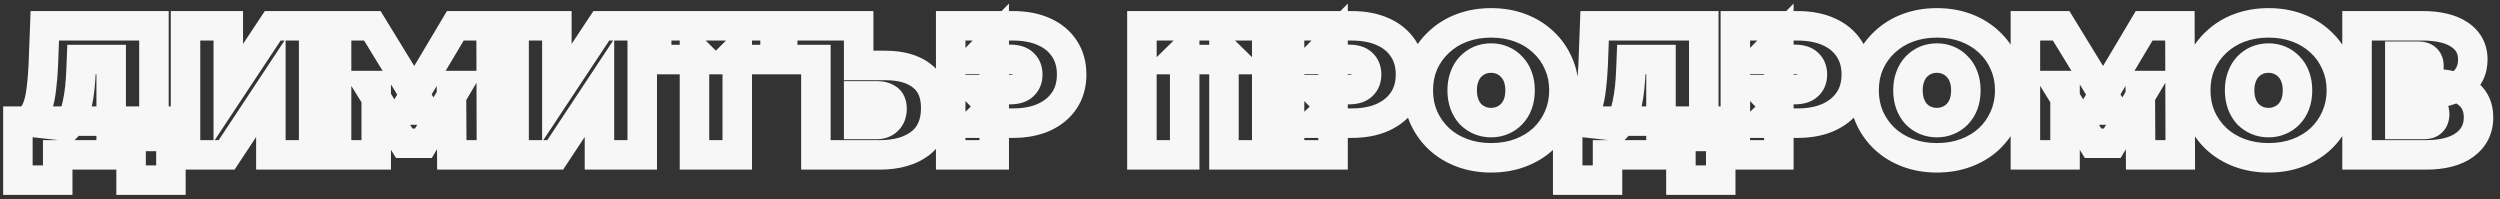 <?xml version="1.0" encoding="UTF-8"?> <svg xmlns="http://www.w3.org/2000/svg" width="339" height="27" viewBox="0 0 339 27" fill="none"><rect x="0" y="0" width="339" height="27" fill="#333333" stroke="none"/><mask id="path-1-outside-1_356_248" maskUnits="userSpaceOnUse" x="0" y="0" width="339" height="27" fill="black"><rect fill="white" width="339" height="27"></rect><path d="M15.075 18.5V8.075H11.05L11 9.325C10.967 10.242 10.908 11.1 10.825 11.9C10.742 12.7 10.625 13.433 10.475 14.1C10.342 14.767 10.167 15.358 9.95 15.875C9.733 16.375 9.467 16.792 9.15 17.125L2.925 16.425C3.475 16.425 3.925 16.242 4.275 15.875C4.642 15.492 4.933 14.967 5.15 14.3C5.367 13.617 5.525 12.817 5.625 11.9C5.742 10.967 5.825 9.942 5.875 8.825L6.075 3.5H20.875V18.5H15.075ZM2.425 24.425V16.425H23.175V24.425H17.775V21H7.825V24.425H2.425ZM25.156 21V3.5H30.956V12.6L36.981 3.5H42.531V21H36.731V11.925L30.731 21H25.156ZM45.64 21V3.5H50.49L57.49 14.925H54.94L61.74 3.5H66.59L66.64 21H61.265L61.215 11.6H62.065L57.415 19.425H54.815L49.965 11.6H51.015V21H45.64ZM69.712 21V3.5H75.512V12.6L81.537 3.5H87.087V21H81.287V11.925L75.287 21H69.712ZM94.171 21V6.8L95.445 8.075H89.046V3.5H105.096V8.075H98.695L99.971 6.8V21H94.171ZM120.06 8.875C122.194 8.875 123.86 9.358 125.06 10.325C126.277 11.275 126.885 12.717 126.885 14.65C126.885 16.733 126.202 18.317 124.835 19.4C123.469 20.467 121.627 21 119.31 21H110.635V8.075H106.135V3.5H116.435V8.875H120.06ZM118.91 16.875C119.494 16.875 119.977 16.692 120.36 16.325C120.76 15.942 120.96 15.417 120.96 14.75C120.96 14.083 120.76 13.625 120.36 13.375C119.977 13.125 119.494 13 118.91 13H116.435V16.875H118.91ZM128.916 21V3.5H137.341C138.975 3.5 140.383 3.767 141.566 4.3C142.766 4.833 143.691 5.6 144.341 6.6C144.991 7.583 145.316 8.75 145.316 10.1C145.316 11.45 144.991 12.617 144.341 13.6C143.691 14.583 142.766 15.35 141.566 15.9C140.383 16.433 138.975 16.7 137.341 16.7H132.191L134.816 14.175V21H128.916ZM134.816 14.825L132.191 12.15H136.966C137.783 12.15 138.383 11.967 138.766 11.6C139.166 11.233 139.366 10.733 139.366 10.1C139.366 9.467 139.166 8.967 138.766 8.6C138.383 8.233 137.783 8.05 136.966 8.05H132.191L134.816 5.375V14.825ZM154.844 21V3.5H171.769V21H165.969V6.825L167.244 8.075H159.369L160.644 6.825V21H154.844ZM174.863 21V3.5H183.288C184.922 3.5 186.33 3.767 187.513 4.3C188.713 4.833 189.638 5.6 190.288 6.6C190.938 7.583 191.263 8.75 191.263 10.1C191.263 11.45 190.938 12.617 190.288 13.6C189.638 14.583 188.713 15.35 187.513 15.9C186.33 16.433 184.922 16.7 183.288 16.7H178.138L180.763 14.175V21H174.863ZM180.763 14.825L178.138 12.15H182.913C183.73 12.15 184.33 11.967 184.713 11.6C185.113 11.233 185.313 10.733 185.313 10.1C185.313 9.467 185.113 8.967 184.713 8.6C184.33 8.233 183.73 8.05 182.913 8.05H178.138L180.763 5.375V14.825ZM202.196 21.4C200.779 21.4 199.463 21.175 198.246 20.725C197.046 20.275 196.004 19.642 195.121 18.825C194.238 17.992 193.546 17.017 193.046 15.9C192.563 14.783 192.321 13.567 192.321 12.25C192.321 10.917 192.563 9.7 193.046 8.6C193.546 7.483 194.238 6.517 195.121 5.7C196.004 4.867 197.046 4.225 198.246 3.775C199.463 3.325 200.779 3.1 202.196 3.1C203.629 3.1 204.946 3.325 206.146 3.775C207.346 4.225 208.388 4.867 209.271 5.7C210.154 6.517 210.838 7.483 211.321 8.6C211.821 9.7 212.071 10.917 212.071 12.25C212.071 13.567 211.821 14.783 211.321 15.9C210.838 17.017 210.154 17.992 209.271 18.825C208.388 19.642 207.346 20.275 206.146 20.725C204.946 21.175 203.629 21.4 202.196 21.4ZM202.196 16.625C202.746 16.625 203.254 16.525 203.721 16.325C204.204 16.125 204.621 15.842 204.971 15.475C205.338 15.092 205.621 14.633 205.821 14.1C206.021 13.55 206.121 12.933 206.121 12.25C206.121 11.567 206.021 10.958 205.821 10.425C205.621 9.875 205.338 9.417 204.971 9.05C204.621 8.667 204.204 8.375 203.721 8.175C203.254 7.975 202.746 7.875 202.196 7.875C201.646 7.875 201.129 7.975 200.646 8.175C200.179 8.375 199.763 8.667 199.396 9.05C199.046 9.417 198.771 9.875 198.571 10.425C198.371 10.958 198.271 11.567 198.271 12.25C198.271 12.933 198.371 13.55 198.571 14.1C198.771 14.633 199.046 15.092 199.396 15.475C199.763 15.842 200.179 16.125 200.646 16.325C201.129 16.525 201.646 16.625 202.196 16.625ZM225.231 18.5V8.075H221.206L221.156 9.325C221.123 10.242 221.065 11.1 220.981 11.9C220.898 12.7 220.781 13.433 220.631 14.1C220.498 14.767 220.323 15.358 220.106 15.875C219.89 16.375 219.623 16.792 219.306 17.125L213.081 16.425C213.631 16.425 214.081 16.242 214.431 15.875C214.798 15.492 215.09 14.967 215.306 14.3C215.523 13.617 215.681 12.817 215.781 11.9C215.898 10.967 215.981 9.942 216.031 8.825L216.231 3.5H231.031V18.5H225.231ZM212.581 24.425V16.425H233.331V24.425H227.931V21H217.981V24.425H212.581ZM235.313 21V3.5H243.738C245.371 3.5 246.779 3.767 247.963 4.3C249.163 4.833 250.088 5.6 250.738 6.6C251.388 7.583 251.713 8.75 251.713 10.1C251.713 11.45 251.388 12.617 250.738 13.6C250.088 14.583 249.163 15.35 247.963 15.9C246.779 16.433 245.371 16.7 243.738 16.7H238.588L241.213 14.175V21H235.313ZM241.213 14.825L238.588 12.15H243.363C244.179 12.15 244.779 11.967 245.163 11.6C245.563 11.233 245.763 10.733 245.763 10.1C245.763 9.467 245.563 8.967 245.163 8.6C244.779 8.233 244.179 8.05 243.363 8.05H238.588L241.213 5.375V14.825ZM262.645 21.4C261.229 21.4 259.912 21.175 258.695 20.725C257.495 20.275 256.454 19.642 255.57 18.825C254.687 17.992 253.995 17.017 253.495 15.9C253.012 14.783 252.77 13.567 252.77 12.25C252.77 10.917 253.012 9.7 253.495 8.6C253.995 7.483 254.687 6.517 255.57 5.7C256.454 4.867 257.495 4.225 258.695 3.775C259.912 3.325 261.229 3.1 262.645 3.1C264.079 3.1 265.395 3.325 266.595 3.775C267.795 4.225 268.837 4.867 269.72 5.7C270.604 6.517 271.287 7.483 271.77 8.6C272.27 9.7 272.52 10.917 272.52 12.25C272.52 13.567 272.27 14.783 271.77 15.9C271.287 17.017 270.604 17.992 269.72 18.825C268.837 19.642 267.795 20.275 266.595 20.725C265.395 21.175 264.079 21.4 262.645 21.4ZM262.645 16.625C263.195 16.625 263.704 16.525 264.17 16.325C264.654 16.125 265.07 15.842 265.42 15.475C265.787 15.092 266.07 14.633 266.27 14.1C266.47 13.55 266.57 12.933 266.57 12.25C266.57 11.567 266.47 10.958 266.27 10.425C266.07 9.875 265.787 9.417 265.42 9.05C265.07 8.667 264.654 8.375 264.17 8.175C263.704 7.975 263.195 7.875 262.645 7.875C262.095 7.875 261.579 7.975 261.095 8.175C260.629 8.375 260.212 8.667 259.845 9.05C259.495 9.417 259.22 9.875 259.02 10.425C258.82 10.958 258.72 11.567 258.72 12.25C258.72 12.933 258.82 13.55 259.02 14.1C259.22 14.633 259.495 15.092 259.845 15.475C260.212 15.842 260.629 16.125 261.095 16.325C261.579 16.525 262.095 16.625 262.645 16.625ZM274.644 21V3.5H279.494L286.494 14.925H283.944L290.744 3.5H295.594L295.644 21H290.269L290.219 11.6H291.069L286.419 19.425H283.819L278.969 11.6H280.019V21H274.644ZM307.616 21.4C306.199 21.4 304.883 21.175 303.666 20.725C302.466 20.275 301.424 19.642 300.541 18.825C299.658 17.992 298.966 17.017 298.466 15.9C297.983 14.783 297.741 13.567 297.741 12.25C297.741 10.917 297.983 9.7 298.466 8.6C298.966 7.483 299.658 6.517 300.541 5.7C301.424 4.867 302.466 4.225 303.666 3.775C304.883 3.325 306.199 3.1 307.616 3.1C309.049 3.1 310.366 3.325 311.566 3.775C312.766 4.225 313.808 4.867 314.691 5.7C315.574 6.517 316.258 7.483 316.741 8.6C317.241 9.7 317.491 10.917 317.491 12.25C317.491 13.567 317.241 14.783 316.741 15.9C316.258 17.017 315.574 17.992 314.691 18.825C313.808 19.642 312.766 20.275 311.566 20.725C310.366 21.175 309.049 21.4 307.616 21.4ZM307.616 16.625C308.166 16.625 308.674 16.525 309.141 16.325C309.624 16.125 310.041 15.842 310.391 15.475C310.758 15.092 311.041 14.633 311.241 14.1C311.441 13.55 311.541 12.933 311.541 12.25C311.541 11.567 311.441 10.958 311.241 10.425C311.041 9.875 310.758 9.417 310.391 9.05C310.041 8.667 309.624 8.375 309.141 8.175C308.674 7.975 308.166 7.875 307.616 7.875C307.066 7.875 306.549 7.975 306.066 8.175C305.599 8.375 305.183 8.667 304.816 9.05C304.466 9.417 304.191 9.875 303.991 10.425C303.791 10.958 303.691 11.567 303.691 12.25C303.691 12.933 303.791 13.55 303.991 14.1C304.191 14.633 304.466 15.092 304.816 15.475C305.183 15.842 305.599 16.125 306.066 16.325C306.549 16.525 307.066 16.625 307.616 16.625ZM319.614 21V3.5H328.489C330.656 3.5 332.331 3.9 333.514 4.7C334.714 5.5 335.314 6.625 335.314 8.075C335.314 9.492 334.764 10.617 333.664 11.45C332.564 12.267 331.081 12.675 329.214 12.675L329.714 11.325C331.698 11.325 333.256 11.717 334.389 12.5C335.523 13.283 336.089 14.425 336.089 15.925C336.089 17.475 335.473 18.708 334.239 19.625C333.006 20.542 331.248 21 328.964 21H319.614ZM325.414 16.875H328.689C329.173 16.875 329.531 16.758 329.764 16.525C330.014 16.275 330.139 15.925 330.139 15.475C330.139 15.025 330.014 14.692 329.764 14.475C329.531 14.242 329.173 14.125 328.689 14.125H325.414V16.875ZM325.414 10.225H327.914C328.414 10.225 328.781 10.117 329.014 9.9C329.248 9.683 329.364 9.367 329.364 8.95C329.364 8.517 329.248 8.192 329.014 7.975C328.781 7.742 328.414 7.625 327.914 7.625H325.414V10.225Z"></path></mask><path d="M15.075 18.5H13.075V20.5H15.075V18.5ZM15.075 8.075H17.075V6.075H15.075V8.075ZM11.05 8.075V6.075H9.128L9.052 7.995L11.05 8.075ZM11 9.325L9.002 9.245L9.001 9.252L11 9.325ZM10.475 14.1L8.524 13.661L8.519 13.684L8.514 13.708L10.475 14.1ZM9.95 15.875L11.785 16.67L11.79 16.659L11.794 16.648L9.95 15.875ZM9.15 17.125L8.927 19.113L9.915 19.224L10.6 18.503L9.15 17.125ZM2.925 16.425V14.425L2.702 18.413L2.925 16.425ZM4.275 15.875L2.83 14.493L2.828 14.494L4.275 15.875ZM5.15 14.3L7.052 14.918L7.054 14.911L7.056 14.905L5.15 14.3ZM5.625 11.9L3.64 11.652L3.639 11.668L3.637 11.683L5.625 11.9ZM5.875 8.825L7.873 8.914L7.873 8.907L7.874 8.9L5.875 8.825ZM6.075 3.5V1.5H4.149L4.076 3.425L6.075 3.5ZM20.875 3.5H22.875V1.5H20.875V3.5ZM20.875 18.5V20.5H22.875V18.5H20.875ZM2.425 24.425H0.425V26.425H2.425V24.425ZM2.425 16.425V14.425H0.425V16.425H2.425ZM23.175 16.425H25.175V14.425H23.175V16.425ZM23.175 24.425V26.425H25.175V24.425H23.175ZM17.775 24.425H15.775V26.425H17.775V24.425ZM17.775 21H19.775V19H17.775V21ZM7.825 21V19H5.825V21H7.825ZM7.825 24.425V26.425H9.825V24.425H7.825ZM17.075 18.5V8.075H13.075V18.5H17.075ZM15.075 6.075H11.05V10.075H15.075V6.075ZM9.052 7.995L9.002 9.245L12.998 9.405L13.048 8.155L9.052 7.995ZM9.001 9.252C8.969 10.13 8.914 10.943 8.836 11.693L12.814 12.107C12.903 11.257 12.964 10.353 12.999 9.398L9.001 9.252ZM8.836 11.693C8.759 12.428 8.654 13.083 8.524 13.661L12.426 14.539C12.596 13.784 12.724 12.972 12.814 12.107L8.836 11.693ZM8.514 13.708C8.401 14.27 8.261 14.73 8.106 15.101L11.794 16.648C12.072 15.986 12.282 15.263 12.436 14.492L8.514 13.708ZM8.115 15.08C7.975 15.403 7.828 15.612 7.7 15.748L10.6 18.503C11.105 17.971 11.492 17.346 11.785 16.67L8.115 15.08ZM9.373 15.137L3.148 14.438L2.702 18.413L8.927 19.113L9.373 15.137ZM2.925 18.425C3.97 18.425 4.96 18.054 5.722 17.256L2.828 14.494C2.832 14.491 2.842 14.48 2.861 14.467C2.879 14.455 2.9 14.444 2.92 14.435C2.965 14.417 2.975 14.425 2.925 14.425V18.425ZM5.72 17.257C6.35 16.599 6.771 15.783 7.052 14.918L3.248 13.682C3.096 14.15 2.933 14.385 2.83 14.493L5.72 17.257ZM7.056 14.905C7.323 14.065 7.503 13.13 7.613 12.117L3.637 11.683C3.547 12.504 3.411 13.168 3.244 13.695L7.056 14.905ZM7.61 12.148C7.734 11.153 7.821 10.075 7.873 8.914L3.877 8.736C3.829 9.809 3.749 10.78 3.64 11.652L7.61 12.148ZM7.874 8.9L8.074 3.575L4.076 3.425L3.876 8.75L7.874 8.9ZM6.075 5.5H20.875V1.5H6.075V5.5ZM18.875 3.5V18.5H22.875V3.5H18.875ZM20.875 16.5H15.075V20.5H20.875V16.5ZM4.425 24.425V16.425H0.425V24.425H4.425ZM2.425 18.425H23.175V14.425H2.425V18.425ZM21.175 16.425V24.425H25.175V16.425H21.175ZM23.175 22.425H17.775V26.425H23.175V22.425ZM19.775 24.425V21H15.775V24.425H19.775ZM17.775 19H7.825V23H17.775V19ZM5.825 21V24.425H9.825V21H5.825ZM7.825 22.425H2.425V26.425H7.825V22.425ZM25.156 21H23.156V23H25.156V21ZM25.156 3.5V1.5H23.156V3.5H25.156ZM30.956 3.5H32.956V1.5H30.956V3.5ZM30.956 12.6H28.956V19.244L32.624 13.704L30.956 12.6ZM36.981 3.5V1.5H35.907L35.314 2.396L36.981 3.5ZM42.531 3.5H44.531V1.5H42.531V3.5ZM42.531 21V23H44.531V21H42.531ZM36.731 21H34.731V23H36.731V21ZM36.731 11.925H38.731V5.274L35.063 10.822L36.731 11.925ZM30.731 21V23H31.807L32.4 22.103L30.731 21ZM27.156 21V3.5H23.156V21H27.156ZM25.156 5.5H30.956V1.5H25.156V5.5ZM28.956 3.5V12.6H32.956V3.5H28.956ZM32.624 13.704L38.649 4.604L35.314 2.396L29.289 11.496L32.624 13.704ZM36.981 5.5H42.531V1.5H36.981V5.5ZM40.531 3.5V21H44.531V3.5H40.531ZM42.531 19H36.731V23H42.531V19ZM38.731 21V11.925H34.731V21H38.731ZM35.063 10.822L29.063 19.897L32.4 22.103L38.4 13.028L35.063 10.822ZM30.731 19H25.156V23H30.731V19ZM45.64 21H43.64V23H45.64V21ZM45.64 3.5V1.5H43.64V3.5H45.64ZM50.49 3.5L52.195 2.455L51.61 1.5H50.49V3.5ZM57.49 14.925V16.925H61.061L59.195 13.88L57.49 14.925ZM54.94 14.925L53.221 13.902L51.422 16.925H54.94V14.925ZM61.74 3.5V1.5H60.603L60.021 2.477L61.74 3.5ZM66.59 3.5L68.59 3.494L68.584 1.5H66.59V3.5ZM66.64 21V23H68.646L68.64 20.994L66.64 21ZM61.265 21L59.265 21.011L59.276 23H61.265V21ZM61.215 11.6V9.6H59.204L59.215 11.611L61.215 11.6ZM62.065 11.6L63.784 12.622L65.58 9.6H62.065V11.6ZM57.415 19.425V21.425H58.553L59.134 20.447L57.415 19.425ZM54.815 19.425L53.115 20.479L53.702 21.425H54.815V19.425ZM49.965 11.6V9.6H46.372L48.265 12.654L49.965 11.6ZM51.015 11.6H53.015V9.6H51.015V11.6ZM51.015 21V23H53.015V21H51.015ZM47.64 21V3.5H43.64V21H47.64ZM45.64 5.5H50.49V1.5H45.64V5.5ZM48.785 4.545L55.785 15.97L59.195 13.88L52.195 2.455L48.785 4.545ZM57.49 12.925H54.94V16.925H57.49V12.925ZM56.658 15.948L63.459 4.523L60.021 2.477L53.221 13.902L56.658 15.948ZM61.74 5.5H66.59V1.5H61.74V5.5ZM64.59 3.506L64.64 21.006L68.64 20.994L68.59 3.494L64.59 3.506ZM66.64 19H61.265V23H66.64V19ZM63.265 20.989L63.215 11.589L59.215 11.611L59.265 21.011L63.265 20.989ZM61.215 13.6H62.065V9.6H61.215V13.6ZM60.346 10.578L55.696 18.403L59.134 20.447L63.784 12.622L60.346 10.578ZM57.415 17.425H54.815V21.425H57.415V17.425ZM56.515 18.371L51.665 10.546L48.265 12.654L53.115 20.479L56.515 18.371ZM49.965 13.6H51.015V9.6H49.965V13.6ZM49.015 11.6V21H53.015V11.6H49.015ZM51.015 19H45.64V23H51.015V19ZM69.712 21H67.712V23H69.712V21ZM69.712 3.5V1.5H67.712V3.5H69.712ZM75.512 3.5H77.512V1.5H75.512V3.5ZM75.512 12.6H73.512V19.244L77.18 13.704L75.512 12.6ZM81.537 3.5V1.5H80.463L79.87 2.396L81.537 3.5ZM87.087 3.5H89.087V1.5H87.087V3.5ZM87.087 21V23H89.087V21H87.087ZM81.287 21H79.287V23H81.287V21ZM81.287 11.925H83.287V5.274L79.619 10.822L81.287 11.925ZM75.287 21V23H76.362L76.955 22.103L75.287 21ZM71.712 21V3.5H67.712V21H71.712ZM69.712 5.5H75.512V1.5H69.712V5.5ZM73.512 3.5V12.6H77.512V3.5H73.512ZM77.18 13.704L83.205 4.604L79.87 2.396L73.844 11.496L77.18 13.704ZM81.537 5.5H87.087V1.5H81.537V5.5ZM85.087 3.5V21H89.087V3.5H85.087ZM87.087 19H81.287V23H87.087V19ZM83.287 21V11.925H79.287V21H83.287ZM79.619 10.822L73.619 19.897L76.955 22.103L82.955 13.028L79.619 10.822ZM75.287 19H69.712V23H75.287V19ZM94.171 21H92.171V23H94.171V21ZM94.171 6.8L95.585 5.386L92.171 1.972V6.8H94.171ZM95.445 8.075V10.075H100.274L96.86 6.661L95.445 8.075ZM89.046 8.075H87.046V10.075H89.046V8.075ZM89.046 3.5V1.5H87.046V3.5H89.046ZM105.096 3.5H107.096V1.5H105.096V3.5ZM105.096 8.075V10.075H107.096V8.075H105.096ZM98.695 8.075L97.281 6.661L93.867 10.075H98.695V8.075ZM99.971 6.8H101.971V1.972L98.556 5.386L99.971 6.8ZM99.971 21V23H101.971V21H99.971ZM96.171 21V6.8H92.171V21H96.171ZM92.756 8.214L94.031 9.489L96.86 6.661L95.585 5.386L92.756 8.214ZM95.445 6.075H89.046V10.075H95.445V6.075ZM91.046 8.075V3.5H87.046V8.075H91.046ZM89.046 5.5H105.096V1.5H89.046V5.5ZM103.096 3.5V8.075H107.096V3.5H103.096ZM105.096 6.075H98.695V10.075H105.096V6.075ZM100.11 9.489L101.385 8.214L98.556 5.386L97.281 6.661L100.11 9.489ZM97.971 6.8V21H101.971V6.8H97.971ZM99.971 19H94.171V23H99.971V19ZM125.06 10.325L123.806 11.883L123.818 11.892L123.829 11.901L125.06 10.325ZM124.835 19.4L126.066 20.977L126.072 20.972L126.078 20.967L124.835 19.4ZM110.635 21H108.635V23H110.635V21ZM110.635 8.075H112.635V6.075H110.635V8.075ZM106.135 8.075H104.135V10.075H106.135V8.075ZM106.135 3.5V1.5H104.135V3.5H106.135ZM116.435 3.5H118.435V1.5H116.435V3.5ZM116.435 8.875H114.435V10.875H116.435V8.875ZM120.36 16.325L121.743 17.77L121.744 17.769L120.36 16.325ZM120.36 13.375L119.268 15.05L119.284 15.061L119.3 15.071L120.36 13.375ZM116.435 13V11H114.435V13H116.435ZM116.435 16.875H114.435V18.875H116.435V16.875ZM120.06 10.875C121.911 10.875 123.076 11.295 123.806 11.883L126.315 8.767C124.645 7.422 122.477 6.875 120.06 6.875V10.875ZM123.829 11.901C124.44 12.378 124.885 13.161 124.885 14.65H128.885C128.885 12.272 128.114 10.172 126.291 8.749L123.829 11.901ZM124.885 14.65C124.885 16.255 124.386 17.204 123.593 17.833L126.078 20.967C128.018 19.429 128.885 17.212 128.885 14.65H124.885ZM123.605 17.823C122.692 18.536 121.331 19 119.31 19V23C121.923 23 124.246 22.397 126.066 20.977L123.605 17.823ZM119.31 19H110.635V23H119.31V19ZM112.635 21V8.075H108.635V21H112.635ZM110.635 6.075H106.135V10.075H110.635V6.075ZM108.135 8.075V3.5H104.135V8.075H108.135ZM106.135 5.5H116.435V1.5H106.135V5.5ZM114.435 3.5V8.875H118.435V3.5H114.435ZM116.435 10.875H120.06V6.875H116.435V10.875ZM118.91 18.875C119.953 18.875 120.949 18.53 121.743 17.77L118.978 14.88C118.974 14.883 118.976 14.881 118.982 14.877C118.989 14.873 118.996 14.869 119.001 14.867C119.006 14.866 119.003 14.867 118.99 14.87C118.977 14.872 118.951 14.875 118.91 14.875V18.875ZM121.744 17.769C122.616 16.933 122.96 15.842 122.96 14.75H118.96C118.96 14.884 118.94 14.935 118.941 14.932C118.942 14.93 118.946 14.921 118.954 14.909C118.963 14.896 118.971 14.886 118.977 14.881L121.744 17.769ZM122.96 14.75C122.96 13.707 122.629 12.434 121.42 11.679L119.3 15.071C119.228 15.026 119.158 14.966 119.097 14.894C119.037 14.823 118.999 14.756 118.977 14.706C118.937 14.614 118.96 14.605 118.96 14.75H122.96ZM121.453 11.7C120.666 11.187 119.776 11 118.91 11V15C119.212 15 119.288 15.063 119.268 15.05L121.453 11.7ZM118.91 11H116.435V15H118.91V11ZM114.435 13V16.875H118.435V13H114.435ZM116.435 18.875H118.91V14.875H116.435V18.875ZM128.916 21H126.916V23H128.916V21ZM128.916 3.5V1.5H126.916V3.5H128.916ZM141.566 4.3L140.744 6.123L140.754 6.128L141.566 4.3ZM144.341 6.6L142.664 7.69L142.669 7.696L142.673 7.703L144.341 6.6ZM144.341 13.6L142.673 12.497L144.341 13.6ZM141.566 15.9L142.388 17.723L142.4 17.718L141.566 15.9ZM132.191 16.7L130.805 15.259L127.227 18.7H132.191V16.7ZM134.816 14.175H136.816V9.476L133.43 12.734L134.816 14.175ZM134.816 21V23H136.816V21H134.816ZM134.816 14.825L133.389 16.226L136.816 19.719V14.825H134.816ZM132.191 12.15V10.15H127.426L130.764 13.551L132.191 12.15ZM138.766 11.6L137.415 10.126L137.399 10.14L137.384 10.155L138.766 11.6ZM138.766 8.6L137.384 10.045L137.399 10.06L137.415 10.074L138.766 8.6ZM132.191 8.05L130.764 6.649L127.426 10.05H132.191V8.05ZM134.816 5.375H136.816V0.481L133.389 3.974L134.816 5.375ZM130.916 21V3.5H126.916V21H130.916ZM128.916 5.5H137.341V1.5H128.916V5.5ZM137.341 5.5C138.762 5.5 139.877 5.732 140.744 6.123L142.388 2.477C140.889 1.801 139.187 1.5 137.341 1.5V5.5ZM140.754 6.128C141.638 6.52 142.246 7.047 142.664 7.69L146.018 5.51C145.136 4.153 143.895 3.146 142.378 2.472L140.754 6.128ZM142.673 7.703C143.076 8.313 143.316 9.084 143.316 10.1H147.316C147.316 8.416 146.906 6.853 146.01 5.497L142.673 7.703ZM143.316 10.1C143.316 11.116 143.076 11.887 142.673 12.497L146.01 14.703C146.906 13.347 147.316 11.784 147.316 10.1H143.316ZM142.673 12.497C142.253 13.132 141.635 13.668 140.733 14.082L142.4 17.718C143.897 17.032 145.13 16.034 146.01 14.703L142.673 12.497ZM140.744 14.077C139.877 14.468 138.762 14.7 137.341 14.7V18.7C139.187 18.7 140.889 18.399 142.388 17.723L140.744 14.077ZM137.341 14.7H132.191V18.7H137.341V14.7ZM133.578 18.141L136.203 15.616L133.43 12.734L130.805 15.259L133.578 18.141ZM132.816 14.175V21H136.816V14.175H132.816ZM134.816 19H128.916V23H134.816V19ZM136.244 13.424L133.619 10.749L130.764 13.551L133.389 16.226L136.244 13.424ZM132.191 14.15H136.966V10.15H132.191V14.15ZM136.966 14.15C138.028 14.15 139.235 13.919 140.149 13.045L137.384 10.155C137.456 10.086 137.5 10.083 137.444 10.1C137.381 10.119 137.233 10.15 136.966 10.15V14.15ZM140.118 13.074C141.001 12.265 141.366 11.191 141.366 10.1H137.366C137.366 10.206 137.35 10.231 137.359 10.207C137.364 10.196 137.372 10.179 137.384 10.162C137.397 10.144 137.408 10.132 137.415 10.126L140.118 13.074ZM141.366 10.1C141.366 9.009 141.001 7.935 140.118 7.126L137.415 10.074C137.408 10.068 137.397 10.056 137.384 10.038C137.372 10.021 137.364 10.004 137.359 9.993C137.35 9.969 137.366 9.994 137.366 10.1H141.366ZM140.149 7.155C139.235 6.281 138.028 6.05 136.966 6.05V10.05C137.233 10.05 137.381 10.081 137.444 10.1C137.5 10.117 137.456 10.114 137.384 10.045L140.149 7.155ZM136.966 6.05H132.191V10.05H136.966V6.05ZM133.619 9.451L136.244 6.776L133.389 3.974L130.764 6.649L133.619 9.451ZM132.816 5.375V14.825H136.816V5.375H132.816ZM154.844 21H152.844V23H154.844V21ZM154.844 3.5V1.5H152.844V3.5H154.844ZM171.769 3.5H173.769V1.5H171.769V3.5ZM171.769 21V23H173.769V21H171.769ZM165.969 21H163.969V23H165.969V21ZM165.969 6.825L167.369 5.397L163.969 2.063V6.825H165.969ZM167.244 8.075V10.075H172.141L168.644 6.647L167.244 8.075ZM159.369 8.075L157.969 6.647L154.472 10.075H159.369V8.075ZM160.644 6.825H162.644V2.063L159.244 5.397L160.644 6.825ZM160.644 21V23H162.644V21H160.644ZM156.844 21V3.5H152.844V21H156.844ZM154.844 5.5H171.769V1.5H154.844V5.5ZM169.769 3.5V21H173.769V3.5H169.769ZM171.769 19H165.969V23H171.769V19ZM167.969 21V6.825H163.969V21H167.969ZM164.569 8.253L165.844 9.503L168.644 6.647L167.369 5.397L164.569 8.253ZM167.244 6.075H159.369V10.075H167.244V6.075ZM160.769 9.503L162.044 8.253L159.244 5.397L157.969 6.647L160.769 9.503ZM158.644 6.825V21H162.644V6.825H158.644ZM160.644 19H154.844V23H160.644V19ZM174.863 21H172.863V23H174.863V21ZM174.863 3.5V1.5H172.863V3.5H174.863ZM187.513 4.3L186.692 6.123L186.701 6.128L187.513 4.3ZM190.288 6.6L188.612 7.69L188.616 7.696L188.62 7.703L190.288 6.6ZM190.288 13.6L188.62 12.497L190.288 13.6ZM187.513 15.9L188.335 17.723L188.347 17.718L187.513 15.9ZM178.138 16.7L176.752 15.259L173.174 18.7H178.138V16.7ZM180.763 14.175H182.763V9.476L179.377 12.734L180.763 14.175ZM180.763 21V23H182.763V21H180.763ZM180.763 14.825L179.336 16.226L182.763 19.719V14.825H180.763ZM178.138 12.15V10.15H173.374L176.711 13.551L178.138 12.15ZM184.713 11.6L183.362 10.126L183.346 10.14L183.331 10.155L184.713 11.6ZM184.713 8.6L183.331 10.045L183.346 10.06L183.362 10.074L184.713 8.6ZM178.138 8.05L176.711 6.649L173.374 10.05H178.138V8.05ZM180.763 5.375H182.763V0.481L179.336 3.974L180.763 5.375ZM176.863 21V3.5H172.863V21H176.863ZM174.863 5.5H183.288V1.5H174.863V5.5ZM183.288 5.5C184.709 5.5 185.824 5.732 186.692 6.123L188.335 2.477C186.836 1.801 185.134 1.5 183.288 1.5V5.5ZM186.701 6.128C187.585 6.52 188.193 7.047 188.612 7.69L191.965 5.51C191.083 4.153 189.842 3.146 188.326 2.472L186.701 6.128ZM188.62 7.703C189.024 8.313 189.263 9.084 189.263 10.1H193.263C193.263 8.416 192.853 6.853 191.957 5.497L188.62 7.703ZM189.263 10.1C189.263 11.116 189.024 11.887 188.62 12.497L191.957 14.703C192.853 13.347 193.263 11.784 193.263 10.1H189.263ZM188.62 12.497C188.2 13.132 187.582 13.668 186.68 14.082L188.347 17.718C189.845 17.032 191.077 16.034 191.957 14.703L188.62 12.497ZM186.692 14.077C185.824 14.468 184.709 14.7 183.288 14.7V18.7C185.134 18.7 186.836 18.399 188.335 17.723L186.692 14.077ZM183.288 14.7H178.138V18.7H183.288V14.7ZM179.525 18.141L182.15 15.616L179.377 12.734L176.752 15.259L179.525 18.141ZM178.763 14.175V21H182.763V14.175H178.763ZM180.763 19H174.863V23H180.763V19ZM182.191 13.424L179.566 10.749L176.711 13.551L179.336 16.226L182.191 13.424ZM178.138 14.15H182.913V10.15H178.138V14.15ZM182.913 14.15C183.975 14.15 185.183 13.919 186.096 13.045L183.331 10.155C183.403 10.086 183.447 10.083 183.392 10.1C183.328 10.119 183.18 10.15 182.913 10.15V14.15ZM186.065 13.074C186.948 12.265 187.313 11.191 187.313 10.1H183.313C183.313 10.206 183.297 10.231 183.307 10.207C183.311 10.196 183.319 10.179 183.332 10.162C183.344 10.144 183.355 10.132 183.362 10.126L186.065 13.074ZM187.313 10.1C187.313 9.009 186.948 7.935 186.065 7.126L183.362 10.074C183.355 10.068 183.344 10.056 183.332 10.038C183.319 10.021 183.311 10.004 183.307 9.993C183.297 9.969 183.313 9.994 183.313 10.1H187.313ZM186.096 7.155C185.183 6.281 183.975 6.05 182.913 6.05V10.05C183.18 10.05 183.328 10.081 183.392 10.1C183.447 10.117 183.403 10.114 183.331 10.045L186.096 7.155ZM182.913 6.05H178.138V10.05H182.913V6.05ZM179.566 9.451L182.191 6.776L179.336 3.974L176.711 6.649L179.566 9.451ZM178.763 5.375V14.825H182.763V5.375H178.763ZM198.246 20.725L197.544 22.598L197.552 22.601L198.246 20.725ZM195.121 18.825L193.749 20.28L193.756 20.287L193.763 20.294L195.121 18.825ZM193.046 15.9L191.211 16.694L191.216 16.706L191.221 16.717L193.046 15.9ZM193.046 8.6L191.221 7.783L191.215 7.795L193.046 8.6ZM195.121 5.7L196.479 7.169L196.486 7.162L196.494 7.155L195.121 5.7ZM198.246 3.775L197.552 1.899L197.544 1.902L198.246 3.775ZM206.146 3.775L205.444 5.648L206.146 3.775ZM209.271 5.7L207.899 7.155L207.906 7.162L207.913 7.169L209.271 5.7ZM211.321 8.6L209.486 9.394L209.493 9.411L209.5 9.428L211.321 8.6ZM211.321 15.9L209.496 15.083L209.491 15.094L209.486 15.106L211.321 15.9ZM209.271 18.825L210.629 20.294L210.636 20.287L210.644 20.28L209.271 18.825ZM206.146 20.725L206.848 22.598L206.146 20.725ZM203.721 16.325L202.956 14.477L202.945 14.482L202.933 14.487L203.721 16.325ZM204.971 15.475L203.526 14.093L203.524 14.094L204.971 15.475ZM205.821 14.1L207.694 14.802L207.697 14.793L207.701 14.784L205.821 14.1ZM205.821 10.425L203.942 11.108L203.945 11.118L203.948 11.127L205.821 10.425ZM204.971 9.05L203.494 10.399L203.525 10.432L203.557 10.464L204.971 9.05ZM203.721 8.175L202.933 10.013L202.945 10.018L202.956 10.023L203.721 8.175ZM200.646 8.175L199.881 6.327L199.87 6.332L199.858 6.337L200.646 8.175ZM199.396 9.05L197.951 7.668L197.949 7.669L199.396 9.05ZM198.571 10.425L200.444 11.127L200.447 11.118L200.451 11.108L198.571 10.425ZM198.571 14.1L196.692 14.784L196.695 14.793L196.698 14.802L198.571 14.1ZM199.396 15.475L197.919 16.823L197.95 16.857L197.982 16.889L199.396 15.475ZM200.646 16.325L199.858 18.163L199.87 18.168L199.881 18.173L200.646 16.325ZM202.196 19.4C200.994 19.4 199.915 19.21 198.94 18.849L197.552 22.601C199.011 23.14 200.564 23.4 202.196 23.4V19.4ZM198.948 18.852C197.975 18.487 197.16 17.986 196.479 17.357L193.763 20.294C194.849 21.297 196.117 22.063 197.544 22.598L198.948 18.852ZM196.494 17.37C195.803 16.719 195.265 15.961 194.871 15.083L191.221 16.717C191.827 18.072 192.672 19.265 193.749 20.28L196.494 17.37ZM194.882 15.106C194.515 14.26 194.321 13.316 194.321 12.25H190.321C190.321 13.817 190.61 15.307 191.211 16.694L194.882 15.106ZM194.321 12.25C194.321 11.163 194.517 10.224 194.877 9.405L191.215 7.795C190.609 9.176 190.321 10.67 190.321 12.25H194.321ZM194.871 9.417C195.263 8.543 195.797 7.799 196.479 7.169L193.763 4.231C192.678 5.235 191.829 6.424 191.221 7.783L194.871 9.417ZM196.494 7.155C197.173 6.514 197.983 6.01 198.948 5.648L197.544 1.902C196.109 2.44 194.836 3.219 193.749 4.245L196.494 7.155ZM198.94 5.651C199.915 5.29 200.994 5.1 202.196 5.1V1.1C200.564 1.1 199.011 1.36 197.552 1.899L198.94 5.651ZM202.196 5.1C203.418 5.1 204.493 5.291 205.444 5.648L206.848 1.902C205.399 1.359 203.841 1.1 202.196 1.1V5.1ZM205.444 5.648C206.409 6.01 207.219 6.514 207.899 7.155L210.644 4.245C209.556 3.219 208.283 2.44 206.848 1.902L205.444 5.648ZM207.913 7.169C208.59 7.794 209.112 8.53 209.486 9.394L213.157 7.806C212.564 6.436 211.719 5.239 210.629 4.231L207.913 7.169ZM209.5 9.428C209.87 10.242 210.071 11.172 210.071 12.25H214.071C214.071 10.661 213.772 9.158 213.142 7.772L209.5 9.428ZM210.071 12.25C210.071 13.307 209.872 14.242 209.496 15.083L213.146 16.717C213.77 15.324 214.071 13.827 214.071 12.25H210.071ZM209.486 15.106C209.11 15.973 208.584 16.724 207.899 17.37L210.644 20.28C211.725 19.26 212.566 18.06 213.157 16.694L209.486 15.106ZM207.913 17.357C207.232 17.986 206.417 18.487 205.444 18.852L206.848 22.598C208.275 22.063 209.543 21.297 210.629 20.294L207.913 17.357ZM205.444 18.852C204.493 19.209 203.418 19.4 202.196 19.4V23.4C203.841 23.4 205.399 23.141 206.848 22.598L205.444 18.852ZM202.196 18.625C202.994 18.625 203.773 18.479 204.509 18.163L202.933 14.487C202.736 14.571 202.498 14.625 202.196 14.625V18.625ZM204.486 18.173C205.218 17.87 205.869 17.431 206.418 16.856L203.524 14.094C203.373 14.253 203.191 14.38 202.956 14.477L204.486 18.173ZM206.416 16.857C206.984 16.265 207.406 15.57 207.694 14.802L203.948 13.398C203.836 13.697 203.692 13.919 203.526 14.093L206.416 16.857ZM207.701 14.784C207.992 13.981 208.121 13.128 208.121 12.25H204.121C204.121 12.739 204.05 13.119 203.942 13.416L207.701 14.784ZM208.121 12.25C208.121 11.373 207.993 10.521 207.694 9.723L203.948 11.127C204.049 11.396 204.121 11.76 204.121 12.25H208.121ZM207.701 9.742C207.414 8.952 206.984 8.234 206.385 7.636L203.557 10.464C203.692 10.599 203.828 10.798 203.942 11.108L207.701 9.742ZM206.448 7.701C205.899 7.1 205.238 6.638 204.486 6.327L202.956 10.023C203.171 10.112 203.344 10.234 203.494 10.399L206.448 7.701ZM204.509 6.337C203.773 6.021 202.994 5.875 202.196 5.875V9.875C202.498 9.875 202.736 9.929 202.933 10.013L204.509 6.337ZM202.196 5.875C201.397 5.875 200.62 6.022 199.881 6.327L201.411 10.023C201.639 9.928 201.895 9.875 202.196 9.875V5.875ZM199.858 6.337C199.133 6.648 198.495 7.098 197.951 7.668L200.841 10.432C201.03 10.235 201.226 10.102 201.434 10.013L199.858 6.337ZM197.949 7.669C197.381 8.264 196.972 8.971 196.692 9.742L200.451 11.108C200.571 10.778 200.711 10.569 200.843 10.431L197.949 7.669ZM196.698 9.723C196.399 10.521 196.271 11.373 196.271 12.25H200.271C200.271 11.76 200.343 11.396 200.444 11.127L196.698 9.723ZM196.271 12.25C196.271 13.128 196.4 13.981 196.692 14.784L200.451 13.416C200.342 13.119 200.271 12.739 200.271 12.25H196.271ZM196.698 14.802C196.979 15.551 197.381 16.234 197.919 16.823L200.873 14.127C200.711 13.949 200.563 13.716 200.444 13.398L196.698 14.802ZM197.982 16.889C198.525 17.432 199.153 17.861 199.858 18.163L201.434 14.487C201.206 14.389 201.001 14.252 200.81 14.061L197.982 16.889ZM199.881 18.173C200.62 18.479 201.397 18.625 202.196 18.625V14.625C201.895 14.625 201.639 14.572 201.411 14.477L199.881 18.173ZM225.231 18.5H223.231V20.5H225.231V18.5ZM225.231 8.075H227.231V6.075H225.231V8.075ZM221.206 8.075V6.075H219.285L219.208 7.995L221.206 8.075ZM221.156 9.325L219.158 9.245L219.158 9.252L221.156 9.325ZM220.631 14.1L218.68 13.661L218.675 13.684L218.67 13.708L220.631 14.1ZM220.106 15.875L221.941 16.67L221.946 16.659L221.951 16.648L220.106 15.875ZM219.306 17.125L219.083 19.113L220.071 19.224L220.756 18.503L219.306 17.125ZM213.081 16.425V14.425L212.858 18.413L213.081 16.425ZM214.431 15.875L212.986 14.493L212.985 14.494L214.431 15.875ZM215.306 14.3L217.208 14.918L217.211 14.911L217.213 14.905L215.306 14.3ZM215.781 11.9L213.797 11.652L213.795 11.668L213.793 11.683L215.781 11.9ZM216.031 8.825L218.029 8.914L218.03 8.907L218.03 8.9L216.031 8.825ZM216.231 3.5V1.5H214.305L214.233 3.425L216.231 3.5ZM231.031 3.5H233.031V1.5H231.031V3.5ZM231.031 18.5V20.5H233.031V18.5H231.031ZM212.581 24.425H210.581V26.425H212.581V24.425ZM212.581 16.425V14.425H210.581V16.425H212.581ZM233.331 16.425H235.331V14.425H233.331V16.425ZM233.331 24.425V26.425H235.331V24.425H233.331ZM227.931 24.425H225.931V26.425H227.931V24.425ZM227.931 21H229.931V19H227.931V21ZM217.981 21V19H215.981V21H217.981ZM217.981 24.425V26.425H219.981V24.425H217.981ZM227.231 18.5V8.075H223.231V18.5H227.231ZM225.231 6.075H221.206V10.075H225.231V6.075ZM219.208 7.995L219.158 9.245L223.155 9.405L223.205 8.155L219.208 7.995ZM219.158 9.252C219.126 10.13 219.07 10.943 218.992 11.693L222.97 12.107C223.059 11.257 223.12 10.353 223.155 9.398L219.158 9.252ZM218.992 11.693C218.915 12.428 218.81 13.083 218.68 13.661L222.582 14.539C222.752 13.784 222.88 12.972 222.97 12.107L218.992 11.693ZM218.67 13.708C218.558 14.27 218.417 14.73 218.262 15.101L221.951 16.648C222.228 15.986 222.438 15.263 222.592 14.492L218.67 13.708ZM218.271 15.08C218.131 15.403 217.985 15.612 217.856 15.748L220.756 18.503C221.261 17.971 221.648 17.346 221.941 16.67L218.271 15.08ZM219.53 15.137L213.305 14.438L212.858 18.413L219.083 19.113L219.53 15.137ZM213.081 18.425C214.126 18.425 215.116 18.054 215.878 17.256L212.985 14.494C212.988 14.491 212.999 14.48 213.017 14.467C213.036 14.455 213.056 14.444 213.077 14.435C213.121 14.417 213.131 14.425 213.081 14.425V18.425ZM215.877 17.257C216.507 16.599 216.927 15.783 217.208 14.918L213.404 13.682C213.252 14.15 213.089 14.385 212.986 14.493L215.877 17.257ZM217.213 14.905C217.479 14.065 217.659 13.13 217.769 12.117L213.793 11.683C213.704 12.504 213.567 13.168 213.4 13.695L217.213 14.905ZM217.766 12.148C217.89 11.153 217.977 10.075 218.029 8.914L214.033 8.736C213.985 9.809 213.906 10.78 213.797 11.652L217.766 12.148ZM218.03 8.9L218.23 3.575L214.233 3.425L214.033 8.75L218.03 8.9ZM216.231 5.5H231.031V1.5H216.231V5.5ZM229.031 3.5V18.5H233.031V3.5H229.031ZM231.031 16.5H225.231V20.5H231.031V16.5ZM214.581 24.425V16.425H210.581V24.425H214.581ZM212.581 18.425H233.331V14.425H212.581V18.425ZM231.331 16.425V24.425H235.331V16.425H231.331ZM233.331 22.425H227.931V26.425H233.331V22.425ZM229.931 24.425V21H225.931V24.425H229.931ZM227.931 19H217.981V23H227.931V19ZM215.981 21V24.425H219.981V21H215.981ZM217.981 22.425H212.581V26.425H217.981V22.425ZM235.313 21H233.313V23H235.313V21ZM235.313 3.5V1.5H233.313V3.5H235.313ZM247.963 4.3L247.141 6.123L247.15 6.128L247.963 4.3ZM250.738 6.6L249.061 7.69L249.065 7.696L249.069 7.703L250.738 6.6ZM250.738 13.6L249.069 12.497L250.738 13.6ZM247.963 15.9L248.785 17.723L248.796 17.718L247.963 15.9ZM238.588 16.7L237.201 15.259L233.624 18.7H238.588V16.7ZM241.213 14.175H243.213V9.476L239.826 12.734L241.213 14.175ZM241.213 21V23H243.213V21H241.213ZM241.213 14.825L239.785 16.226L243.213 19.719V14.825H241.213ZM238.588 12.15V10.15H233.823L237.16 13.551L238.588 12.15ZM245.163 11.6L243.811 10.126L243.796 10.14L243.78 10.155L245.163 11.6ZM245.163 8.6L243.78 10.045L243.796 10.06L243.811 10.074L245.163 8.6ZM238.588 8.05L237.16 6.649L233.823 10.05H238.588V8.05ZM241.213 5.375H243.213V0.481L239.785 3.974L241.213 5.375ZM237.313 21V3.5H233.313V21H237.313ZM235.313 5.5H243.738V1.5H235.313V5.5ZM243.738 5.5C245.159 5.5 246.274 5.732 247.141 6.123L248.785 2.477C247.285 1.801 245.583 1.5 243.738 1.5V5.5ZM247.15 6.128C248.034 6.52 248.643 7.047 249.061 7.69L252.415 5.51C251.533 4.153 250.291 3.146 248.775 2.472L247.15 6.128ZM249.069 7.703C249.473 8.313 249.713 9.084 249.713 10.1H253.713C253.713 8.416 253.303 6.853 252.406 5.497L249.069 7.703ZM249.713 10.1C249.713 11.116 249.473 11.887 249.069 12.497L252.406 14.703C253.303 13.347 253.713 11.784 253.713 10.1H249.713ZM249.069 12.497C248.649 13.132 248.032 13.668 247.129 14.082L248.796 17.718C250.294 17.032 251.526 16.034 252.406 14.703L249.069 12.497ZM247.141 14.077C246.274 14.468 245.159 14.7 243.738 14.7V18.7C245.583 18.7 247.285 18.399 248.785 17.723L247.141 14.077ZM243.738 14.7H238.588V18.7H243.738V14.7ZM239.974 18.141L242.599 15.616L239.826 12.734L237.201 15.259L239.974 18.141ZM239.213 14.175V21H243.213V14.175H239.213ZM241.213 19H235.313V23H241.213V19ZM242.64 13.424L240.015 10.749L237.16 13.551L239.785 16.226L242.64 13.424ZM238.588 14.15H243.363V10.15H238.588V14.15ZM243.363 14.15C244.424 14.15 245.632 13.919 246.545 13.045L243.78 10.155C243.852 10.086 243.896 10.083 243.841 10.1C243.777 10.119 243.629 10.15 243.363 10.15V14.15ZM246.514 13.074C247.397 12.265 247.763 11.191 247.763 10.1H243.763C243.763 10.206 243.746 10.231 243.756 10.207C243.76 10.196 243.768 10.179 243.781 10.162C243.793 10.144 243.805 10.132 243.811 10.126L246.514 13.074ZM247.763 10.1C247.763 9.009 247.397 7.935 246.514 7.126L243.811 10.074C243.805 10.068 243.793 10.056 243.781 10.038C243.768 10.021 243.76 10.004 243.756 9.993C243.746 9.969 243.763 9.994 243.763 10.1H247.763ZM246.545 7.155C245.632 6.281 244.424 6.05 243.363 6.05V10.05C243.629 10.05 243.777 10.081 243.841 10.1C243.896 10.117 243.852 10.114 243.78 10.045L246.545 7.155ZM243.363 6.05H238.588V10.05H243.363V6.05ZM240.015 9.451L242.64 6.776L239.785 3.974L237.16 6.649L240.015 9.451ZM239.213 5.375V14.825H243.213V5.375H239.213ZM258.695 20.725L257.993 22.598L258.002 22.601L258.695 20.725ZM255.57 18.825L254.198 20.28L254.205 20.287L254.213 20.294L255.57 18.825ZM253.495 15.9L251.66 16.694L251.665 16.706L251.67 16.717L253.495 15.9ZM253.495 8.6L251.67 7.783L251.664 7.795L253.495 8.6ZM255.57 5.7L256.928 7.169L256.935 7.162L256.943 7.155L255.57 5.7ZM258.695 3.775L258.002 1.899L257.993 1.902L258.695 3.775ZM266.595 3.775L265.893 5.648L266.595 3.775ZM269.72 5.7L268.348 7.155L268.355 7.162L268.363 7.169L269.72 5.7ZM271.77 8.6L269.935 9.394L269.942 9.411L269.95 9.428L271.77 8.6ZM271.77 15.9L269.945 15.083L269.94 15.094L269.935 15.106L271.77 15.9ZM269.72 18.825L271.078 20.294L271.085 20.287L271.093 20.28L269.72 18.825ZM266.595 20.725L267.298 22.598L266.595 20.725ZM264.17 16.325L263.406 14.477L263.394 14.482L263.382 14.487L264.17 16.325ZM265.42 15.475L263.975 14.093L263.974 14.094L265.42 15.475ZM266.27 14.1L268.143 14.802L268.146 14.793L268.15 14.784L266.27 14.1ZM266.27 10.425L264.391 11.108L264.394 11.118L264.398 11.127L266.27 10.425ZM265.42 9.05L263.943 10.399L263.974 10.432L264.006 10.464L265.42 9.05ZM264.17 8.175L263.382 10.013L263.394 10.018L263.406 10.023L264.17 8.175ZM261.095 8.175L260.331 6.327L260.319 6.332L260.307 6.337L261.095 8.175ZM259.845 9.05L258.4 7.668L258.399 7.669L259.845 9.05ZM259.02 10.425L260.893 11.127L260.896 11.118L260.9 11.108L259.02 10.425ZM259.02 14.1L257.141 14.784L257.144 14.793L257.148 14.802L259.02 14.1ZM259.845 15.475L258.368 16.823L258.399 16.857L258.431 16.889L259.845 15.475ZM261.095 16.325L260.307 18.163L260.319 18.168L260.331 18.173L261.095 16.325ZM262.645 19.4C261.444 19.4 260.364 19.21 259.389 18.849L258.002 22.601C259.46 23.14 261.014 23.4 262.645 23.4V19.4ZM259.398 18.852C258.424 18.487 257.609 17.986 256.928 17.357L254.213 20.294C255.298 21.297 256.566 22.063 257.993 22.598L259.398 18.852ZM256.943 17.37C256.252 16.719 255.714 15.961 255.321 15.083L251.67 16.717C252.277 18.072 253.122 19.265 254.198 20.28L256.943 17.37ZM255.331 15.106C254.965 14.26 254.77 13.316 254.77 12.25H250.77C250.77 13.817 251.059 15.307 251.66 16.694L255.331 15.106ZM254.77 12.25C254.77 11.163 254.966 10.224 255.326 9.405L251.664 7.795C251.058 9.176 250.77 10.67 250.77 12.25H254.77ZM255.321 9.417C255.712 8.543 256.246 7.799 256.928 7.169L254.213 4.231C253.128 5.235 252.278 6.424 251.67 7.783L255.321 9.417ZM256.943 7.155C257.622 6.514 258.433 6.01 259.398 5.648L257.993 1.902C256.558 2.44 255.285 3.219 254.198 4.245L256.943 7.155ZM259.389 5.651C260.364 5.29 261.444 5.1 262.645 5.1V1.1C261.014 1.1 259.46 1.36 258.002 1.899L259.389 5.651ZM262.645 5.1C263.867 5.1 264.943 5.291 265.893 5.648L267.298 1.902C265.848 1.359 264.29 1.1 262.645 1.1V5.1ZM265.893 5.648C266.858 6.01 267.669 6.514 268.348 7.155L271.093 4.245C270.005 3.219 268.733 2.44 267.298 1.902L265.893 5.648ZM268.363 7.169C269.039 7.794 269.561 8.53 269.935 9.394L273.606 7.806C273.013 6.436 272.168 5.239 271.078 4.231L268.363 7.169ZM269.95 9.428C270.32 10.242 270.52 11.172 270.52 12.25H274.52C274.52 10.661 274.221 9.158 273.591 7.772L269.95 9.428ZM270.52 12.25C270.52 13.307 270.321 14.242 269.945 15.083L273.596 16.717C274.219 15.324 274.52 13.827 274.52 12.25H270.52ZM269.935 15.106C269.559 15.973 269.033 16.724 268.348 17.37L271.093 20.28C272.174 19.26 273.015 18.06 273.606 16.694L269.935 15.106ZM268.363 17.357C267.682 17.986 266.867 18.487 265.893 18.852L267.298 22.598C268.724 22.063 269.992 21.297 271.078 20.294L268.363 17.357ZM265.893 18.852C264.943 19.209 263.867 19.4 262.645 19.4V23.4C264.29 23.4 265.848 23.141 267.298 22.598L265.893 18.852ZM262.645 18.625C263.443 18.625 264.222 18.479 264.958 18.163L263.382 14.487C263.185 14.571 262.947 14.625 262.645 14.625V18.625ZM264.935 18.173C265.667 17.87 266.319 17.431 266.867 16.856L263.974 14.094C263.822 14.253 263.64 14.38 263.406 14.477L264.935 18.173ZM266.866 16.857C267.433 16.265 267.855 15.57 268.143 14.802L264.398 13.398C264.286 13.697 264.141 13.919 263.975 14.093L266.866 16.857ZM268.15 14.784C268.442 13.981 268.57 13.128 268.57 12.25H264.57C264.57 12.739 264.499 13.119 264.391 13.416L268.15 14.784ZM268.57 12.25C268.57 11.373 268.442 10.521 268.143 9.723L264.398 11.127C264.499 11.396 264.57 11.76 264.57 12.25H268.57ZM268.15 9.742C267.863 8.952 267.433 8.234 266.835 7.636L264.006 10.464C264.141 10.599 264.278 10.798 264.391 11.108L268.15 9.742ZM266.897 7.701C266.348 7.1 265.687 6.638 264.935 6.327L263.406 10.023C263.62 10.112 263.793 10.234 263.943 10.399L266.897 7.701ZM264.958 6.337C264.222 6.021 263.443 5.875 262.645 5.875V9.875C262.947 9.875 263.185 9.929 263.382 10.013L264.958 6.337ZM262.645 5.875C261.847 5.875 261.069 6.022 260.331 6.327L261.86 10.023C262.089 9.928 262.344 9.875 262.645 9.875V5.875ZM260.307 6.337C259.582 6.648 258.944 7.098 258.4 7.668L261.291 10.432C261.48 10.235 261.675 10.102 261.883 10.013L260.307 6.337ZM258.399 7.669C257.83 8.264 257.421 8.971 257.141 9.742L260.9 11.108C261.02 10.778 261.16 10.569 261.292 10.431L258.399 7.669ZM257.148 9.723C256.848 10.521 256.72 11.373 256.72 12.25H260.72C260.72 11.76 260.792 11.396 260.893 11.127L257.148 9.723ZM256.72 12.25C256.72 13.128 256.849 13.981 257.141 14.784L260.9 13.416C260.792 13.119 260.72 12.739 260.72 12.25H256.72ZM257.148 14.802C257.428 15.551 257.83 16.234 258.368 16.823L261.322 14.127C261.16 13.949 261.012 13.716 260.893 13.398L257.148 14.802ZM258.431 16.889C258.974 17.432 259.602 17.861 260.307 18.163L261.883 14.487C261.655 14.389 261.45 14.252 261.26 14.061L258.431 16.889ZM260.331 18.173C261.069 18.479 261.847 18.625 262.645 18.625V14.625C262.344 14.625 262.089 14.572 261.86 14.477L260.331 18.173ZM274.644 21H272.644V23H274.644V21ZM274.644 3.5V1.5H272.644V3.5H274.644ZM279.494 3.5L281.199 2.455L280.614 1.5H279.494V3.5ZM286.494 14.925V16.925H290.065L288.199 13.88L286.494 14.925ZM283.944 14.925L282.225 13.902L280.426 16.925H283.944V14.925ZM290.744 3.5V1.5H289.607L289.025 2.477L290.744 3.5ZM295.594 3.5L297.594 3.494L297.588 1.5H295.594V3.5ZM295.644 21V23H297.649L297.644 20.994L295.644 21ZM290.269 21L288.269 21.011L288.279 23H290.269V21ZM290.219 11.6V9.6H288.208L288.219 11.611L290.219 11.6ZM291.069 11.6L292.788 12.622L294.584 9.6H291.069V11.6ZM286.419 19.425V21.425H287.557L288.138 20.447L286.419 19.425ZM283.819 19.425L282.119 20.479L282.705 21.425H283.819V19.425ZM278.969 11.6V9.6H275.376L277.269 12.654L278.969 11.6ZM280.019 11.6H282.019V9.6H280.019V11.6ZM280.019 21V23H282.019V21H280.019ZM276.644 21V3.5H272.644V21H276.644ZM274.644 5.5H279.494V1.5H274.644V5.5ZM277.788 4.545L284.788 15.97L288.199 13.88L281.199 2.455L277.788 4.545ZM286.494 12.925H283.944V16.925H286.494V12.925ZM285.662 15.948L292.462 4.523L289.025 2.477L282.225 13.902L285.662 15.948ZM290.744 5.5H295.594V1.5H290.744V5.5ZM293.594 3.506L293.644 21.006L297.644 20.994L297.594 3.494L293.594 3.506ZM295.644 19H290.269V23H295.644V19ZM292.269 20.989L292.219 11.589L288.219 11.611L288.269 21.011L292.269 20.989ZM290.219 13.6H291.069V9.6H290.219V13.6ZM289.349 10.578L284.699 18.403L288.138 20.447L292.788 12.622L289.349 10.578ZM286.419 17.425H283.819V21.425H286.419V17.425ZM285.519 18.371L280.669 10.546L277.269 12.654L282.119 20.479L285.519 18.371ZM278.969 13.6H280.019V9.6H278.969V13.6ZM278.019 11.6V21H282.019V11.6H278.019ZM280.019 19H274.644V23H280.019V19ZM303.666 20.725L302.964 22.598L302.972 22.601L303.666 20.725ZM300.541 18.825L299.169 20.28L299.176 20.287L299.183 20.294L300.541 18.825ZM298.466 15.9L296.631 16.694L296.636 16.706L296.641 16.717L298.466 15.9ZM298.466 8.6L296.641 7.783L296.635 7.795L298.466 8.6ZM300.541 5.7L301.899 7.169L301.906 7.162L301.913 7.155L300.541 5.7ZM303.666 3.775L302.972 1.899L302.964 1.902L303.666 3.775ZM311.566 3.775L310.864 5.648L311.566 3.775ZM314.691 5.7L313.319 7.155L313.326 7.162L313.333 7.169L314.691 5.7ZM316.741 8.6L314.906 9.394L314.913 9.411L314.92 9.428L316.741 8.6ZM316.741 15.9L314.916 15.083L314.911 15.094L314.906 15.106L316.741 15.9ZM314.691 18.825L316.049 20.294L316.056 20.287L316.063 20.28L314.691 18.825ZM311.566 20.725L312.268 22.598L311.566 20.725ZM309.141 16.325L308.376 14.477L308.365 14.482L308.353 14.487L309.141 16.325ZM310.391 15.475L308.946 14.093L308.944 14.094L310.391 15.475ZM311.241 14.1L313.114 14.802L313.117 14.793L313.121 14.784L311.241 14.1ZM311.241 10.425L309.361 11.108L309.365 11.118L309.368 11.127L311.241 10.425ZM310.391 9.05L308.914 10.399L308.945 10.432L308.977 10.464L310.391 9.05ZM309.141 8.175L308.353 10.013L308.365 10.018L308.376 10.023L309.141 8.175ZM306.066 8.175L305.301 6.327L305.29 6.332L305.278 6.337L306.066 8.175ZM304.816 9.05L303.371 7.668L303.369 7.669L304.816 9.05ZM303.991 10.425L305.864 11.127L305.867 11.118L305.871 11.108L303.991 10.425ZM303.991 14.1L302.111 14.784L302.115 14.793L302.118 14.802L303.991 14.1ZM304.816 15.475L303.339 16.823L303.37 16.857L303.402 16.889L304.816 15.475ZM306.066 16.325L305.278 18.163L305.29 18.168L305.301 18.173L306.066 16.325ZM307.616 19.4C306.414 19.4 305.335 19.21 304.36 18.849L302.972 22.601C304.431 23.14 305.984 23.4 307.616 23.4V19.4ZM304.368 18.852C303.395 18.487 302.58 17.986 301.899 17.357L299.183 20.294C300.269 21.297 301.537 22.063 302.964 22.598L304.368 18.852ZM301.913 17.37C301.223 16.719 300.685 15.961 300.291 15.083L296.641 16.717C297.247 18.072 298.092 19.265 299.169 20.28L301.913 17.37ZM300.301 15.106C299.935 14.26 299.741 13.316 299.741 12.25H295.741C295.741 13.817 296.03 15.307 296.631 16.694L300.301 15.106ZM299.741 12.25C299.741 11.163 299.937 10.224 300.297 9.405L296.635 7.795C296.029 9.176 295.741 10.67 295.741 12.25H299.741ZM300.291 9.417C300.683 8.543 301.217 7.799 301.899 7.169L299.183 4.231C298.098 5.235 297.249 6.424 296.641 7.783L300.291 9.417ZM301.913 7.155C302.593 6.514 303.403 6.01 304.368 5.648L302.964 1.902C301.529 2.44 300.256 3.219 299.169 4.245L301.913 7.155ZM304.36 5.651C305.335 5.29 306.414 5.1 307.616 5.1V1.1C305.984 1.1 304.431 1.36 302.972 1.899L304.36 5.651ZM307.616 5.1C308.838 5.1 309.913 5.291 310.864 5.648L312.268 1.902C310.819 1.359 309.261 1.1 307.616 1.1V5.1ZM310.864 5.648C311.829 6.01 312.639 6.514 313.319 7.155L316.063 4.245C314.976 3.219 313.703 2.44 312.268 1.902L310.864 5.648ZM313.333 7.169C314.01 7.794 314.532 8.53 314.906 9.394L318.576 7.806C317.984 6.436 317.139 5.239 316.049 4.231L313.333 7.169ZM314.92 9.428C315.29 10.242 315.491 11.172 315.491 12.25H319.491C319.491 10.661 319.192 9.158 318.562 7.772L314.92 9.428ZM315.491 12.25C315.491 13.307 315.292 14.242 314.916 15.083L318.566 16.717C319.19 15.324 319.491 13.827 319.491 12.25H315.491ZM314.906 15.106C314.53 15.973 314.004 16.724 313.319 17.37L316.063 20.28C317.145 19.26 317.985 18.06 318.576 16.694L314.906 15.106ZM313.333 17.357C312.652 17.986 311.837 18.487 310.864 18.852L312.268 22.598C313.695 22.063 314.963 21.297 316.049 20.294L313.333 17.357ZM310.864 18.852C309.913 19.209 308.838 19.4 307.616 19.4V23.4C309.261 23.4 310.819 23.141 312.268 22.598L310.864 18.852ZM307.616 18.625C308.414 18.625 309.193 18.479 309.929 18.163L308.353 14.487C308.156 14.571 307.918 14.625 307.616 14.625V18.625ZM309.906 18.173C310.638 17.87 311.289 17.431 311.838 16.856L308.944 14.094C308.793 14.253 308.611 14.38 308.376 14.477L309.906 18.173ZM311.836 16.857C312.403 16.265 312.826 15.57 313.114 14.802L309.368 13.398C309.256 13.697 309.112 13.919 308.946 14.093L311.836 16.857ZM313.121 14.784C313.412 13.981 313.541 13.128 313.541 12.25H309.541C309.541 12.739 309.47 13.119 309.361 13.416L313.121 14.784ZM313.541 12.25C313.541 11.373 313.413 10.521 313.114 9.723L309.368 11.127C309.469 11.396 309.541 11.76 309.541 12.25H313.541ZM313.121 9.742C312.834 8.952 312.404 8.234 311.805 7.636L308.977 10.464C309.112 10.599 309.248 10.798 309.361 11.108L313.121 9.742ZM311.868 7.701C311.319 7.1 310.658 6.638 309.906 6.327L308.376 10.023C308.591 10.112 308.764 10.234 308.914 10.399L311.868 7.701ZM309.929 6.337C309.193 6.021 308.414 5.875 307.616 5.875V9.875C307.918 9.875 308.156 9.929 308.353 10.013L309.929 6.337ZM307.616 5.875C306.817 5.875 306.039 6.022 305.301 6.327L306.831 10.023C307.059 9.928 307.315 9.875 307.616 9.875V5.875ZM305.278 6.337C304.553 6.648 303.915 7.098 303.371 7.668L306.261 10.432C306.45 10.235 306.646 10.102 306.854 10.013L305.278 6.337ZM303.369 7.669C302.801 8.264 302.391 8.971 302.111 9.742L305.871 11.108C305.991 10.778 306.131 10.569 306.263 10.431L303.369 7.669ZM302.118 9.723C301.819 10.521 301.691 11.373 301.691 12.25H305.691C305.691 11.76 305.763 11.396 305.864 11.127L302.118 9.723ZM301.691 12.25C301.691 13.128 301.82 13.981 302.111 14.784L305.871 13.416C305.762 13.119 305.691 12.739 305.691 12.25H301.691ZM302.118 14.802C302.399 15.551 302.801 16.234 303.339 16.823L306.293 14.127C306.131 13.949 305.983 13.716 305.864 13.398L302.118 14.802ZM303.402 16.889C303.944 17.432 304.573 17.861 305.278 18.163L306.854 14.487C306.626 14.389 306.421 14.252 306.23 14.061L303.402 16.889ZM305.301 18.173C306.039 18.479 306.817 18.625 307.616 18.625V14.625C307.315 14.625 307.059 14.572 306.831 14.477L305.301 18.173ZM319.614 21H317.614V23H319.614V21ZM319.614 3.5V1.5H317.614V3.5H319.614ZM333.514 4.7L332.394 6.357L332.405 6.364L333.514 4.7ZM333.664 11.45L334.857 13.056L334.864 13.05L334.872 13.044L333.664 11.45ZM329.214 12.675L327.339 11.98L326.341 14.675H329.214V12.675ZM329.714 11.325V9.325H328.322L327.839 10.63L329.714 11.325ZM334.389 12.5L335.527 10.855L334.389 12.5ZM325.414 16.875H323.414V18.875H325.414V16.875ZM329.764 16.525L331.179 17.939L329.764 16.525ZM329.764 14.475L328.35 15.889L328.401 15.94L328.455 15.986L329.764 14.475ZM325.414 14.125V12.125H323.414V14.125H325.414ZM325.414 10.225H323.414V12.225H325.414V10.225ZM329.014 9.9L327.654 8.434V8.434L329.014 9.9ZM329.014 7.975L327.6 9.389L327.626 9.415L327.654 9.441L329.014 7.975ZM325.414 7.625V5.625H323.414V7.625H325.414ZM321.614 21V3.5H317.614V21H321.614ZM319.614 5.5H328.489V1.5H319.614V5.5ZM328.489 5.5C330.45 5.5 331.672 5.869 332.394 6.357L334.635 3.043C332.99 1.931 330.862 1.5 328.489 1.5V5.5ZM332.405 6.364C333.045 6.791 333.314 7.289 333.314 8.075H337.314C337.314 5.961 336.384 4.209 334.624 3.036L332.405 6.364ZM333.314 8.075C333.314 8.885 333.042 9.412 332.457 9.856L334.872 13.044C336.487 11.821 337.314 10.098 337.314 8.075H333.314ZM332.472 9.844C331.823 10.326 330.805 10.675 329.214 10.675V14.675C331.357 14.675 333.306 14.207 334.857 13.056L332.472 9.844ZM331.09 13.37L331.59 12.02L327.839 10.63L327.339 11.98L331.09 13.37ZM329.714 13.325C331.462 13.325 332.571 13.674 333.252 14.145L335.527 10.855C333.942 9.759 331.933 9.325 329.714 9.325V13.325ZM333.252 14.145C333.791 14.518 334.089 15.013 334.089 15.925H338.089C338.089 13.837 337.254 12.049 335.527 10.855L333.252 14.145ZM334.089 15.925C334.089 16.849 333.767 17.484 333.046 18.02L335.432 21.23C337.179 19.932 338.089 18.101 338.089 15.925H334.089ZM333.046 18.02C332.289 18.582 331.017 19 328.964 19V23C331.479 23 333.723 22.501 335.432 21.23L333.046 18.02ZM328.964 19H319.614V23H328.964V19ZM325.414 18.875H328.689V14.875H325.414V18.875ZM328.689 18.875C329.457 18.875 330.426 18.692 331.179 17.939L328.35 15.111C328.486 14.975 328.624 14.911 328.702 14.886C328.77 14.864 328.777 14.875 328.689 14.875V18.875ZM331.179 17.939C331.899 17.219 332.139 16.303 332.139 15.475H328.139C328.139 15.518 328.133 15.483 328.162 15.402C328.194 15.313 328.255 15.206 328.35 15.111L331.179 17.939ZM332.139 15.475C332.139 14.664 331.905 13.684 331.074 12.964L328.455 15.986C328.308 15.86 328.219 15.711 328.173 15.59C328.132 15.481 328.139 15.429 328.139 15.475H332.139ZM331.179 13.061C330.426 12.308 329.457 12.125 328.689 12.125V16.125C328.777 16.125 328.77 16.136 328.702 16.114C328.624 16.089 328.486 16.025 328.35 15.889L331.179 13.061ZM328.689 12.125H325.414V16.125H328.689V12.125ZM323.414 14.125V16.875H327.414V14.125H323.414ZM325.414 12.225H327.914V8.225H325.414V12.225ZM327.914 12.225C328.643 12.225 329.61 12.076 330.375 11.366L327.654 8.434C327.804 8.295 327.944 8.242 327.998 8.226C328.045 8.212 328.028 8.225 327.914 8.225V12.225ZM330.375 11.366C331.132 10.663 331.364 9.742 331.364 8.95H327.364C327.364 8.976 327.36 8.917 327.4 8.809C327.444 8.69 327.526 8.553 327.654 8.434L330.375 11.366ZM331.364 8.95C331.364 8.169 331.147 7.226 330.375 6.509L327.654 9.441C327.516 9.313 327.435 9.17 327.395 9.057C327.358 8.955 327.364 8.907 327.364 8.95H331.364ZM330.429 6.561C329.665 5.797 328.676 5.625 327.914 5.625V9.625C328.017 9.625 328.019 9.638 327.958 9.618C327.887 9.596 327.744 9.533 327.6 9.389L330.429 6.561ZM327.914 5.625H325.414V9.625H327.914V5.625ZM323.414 7.625V10.225H327.414V7.625H323.414Z" fill="#F7F7F7" mask="url(#path-1-outside-1_356_248)"></path></svg> 